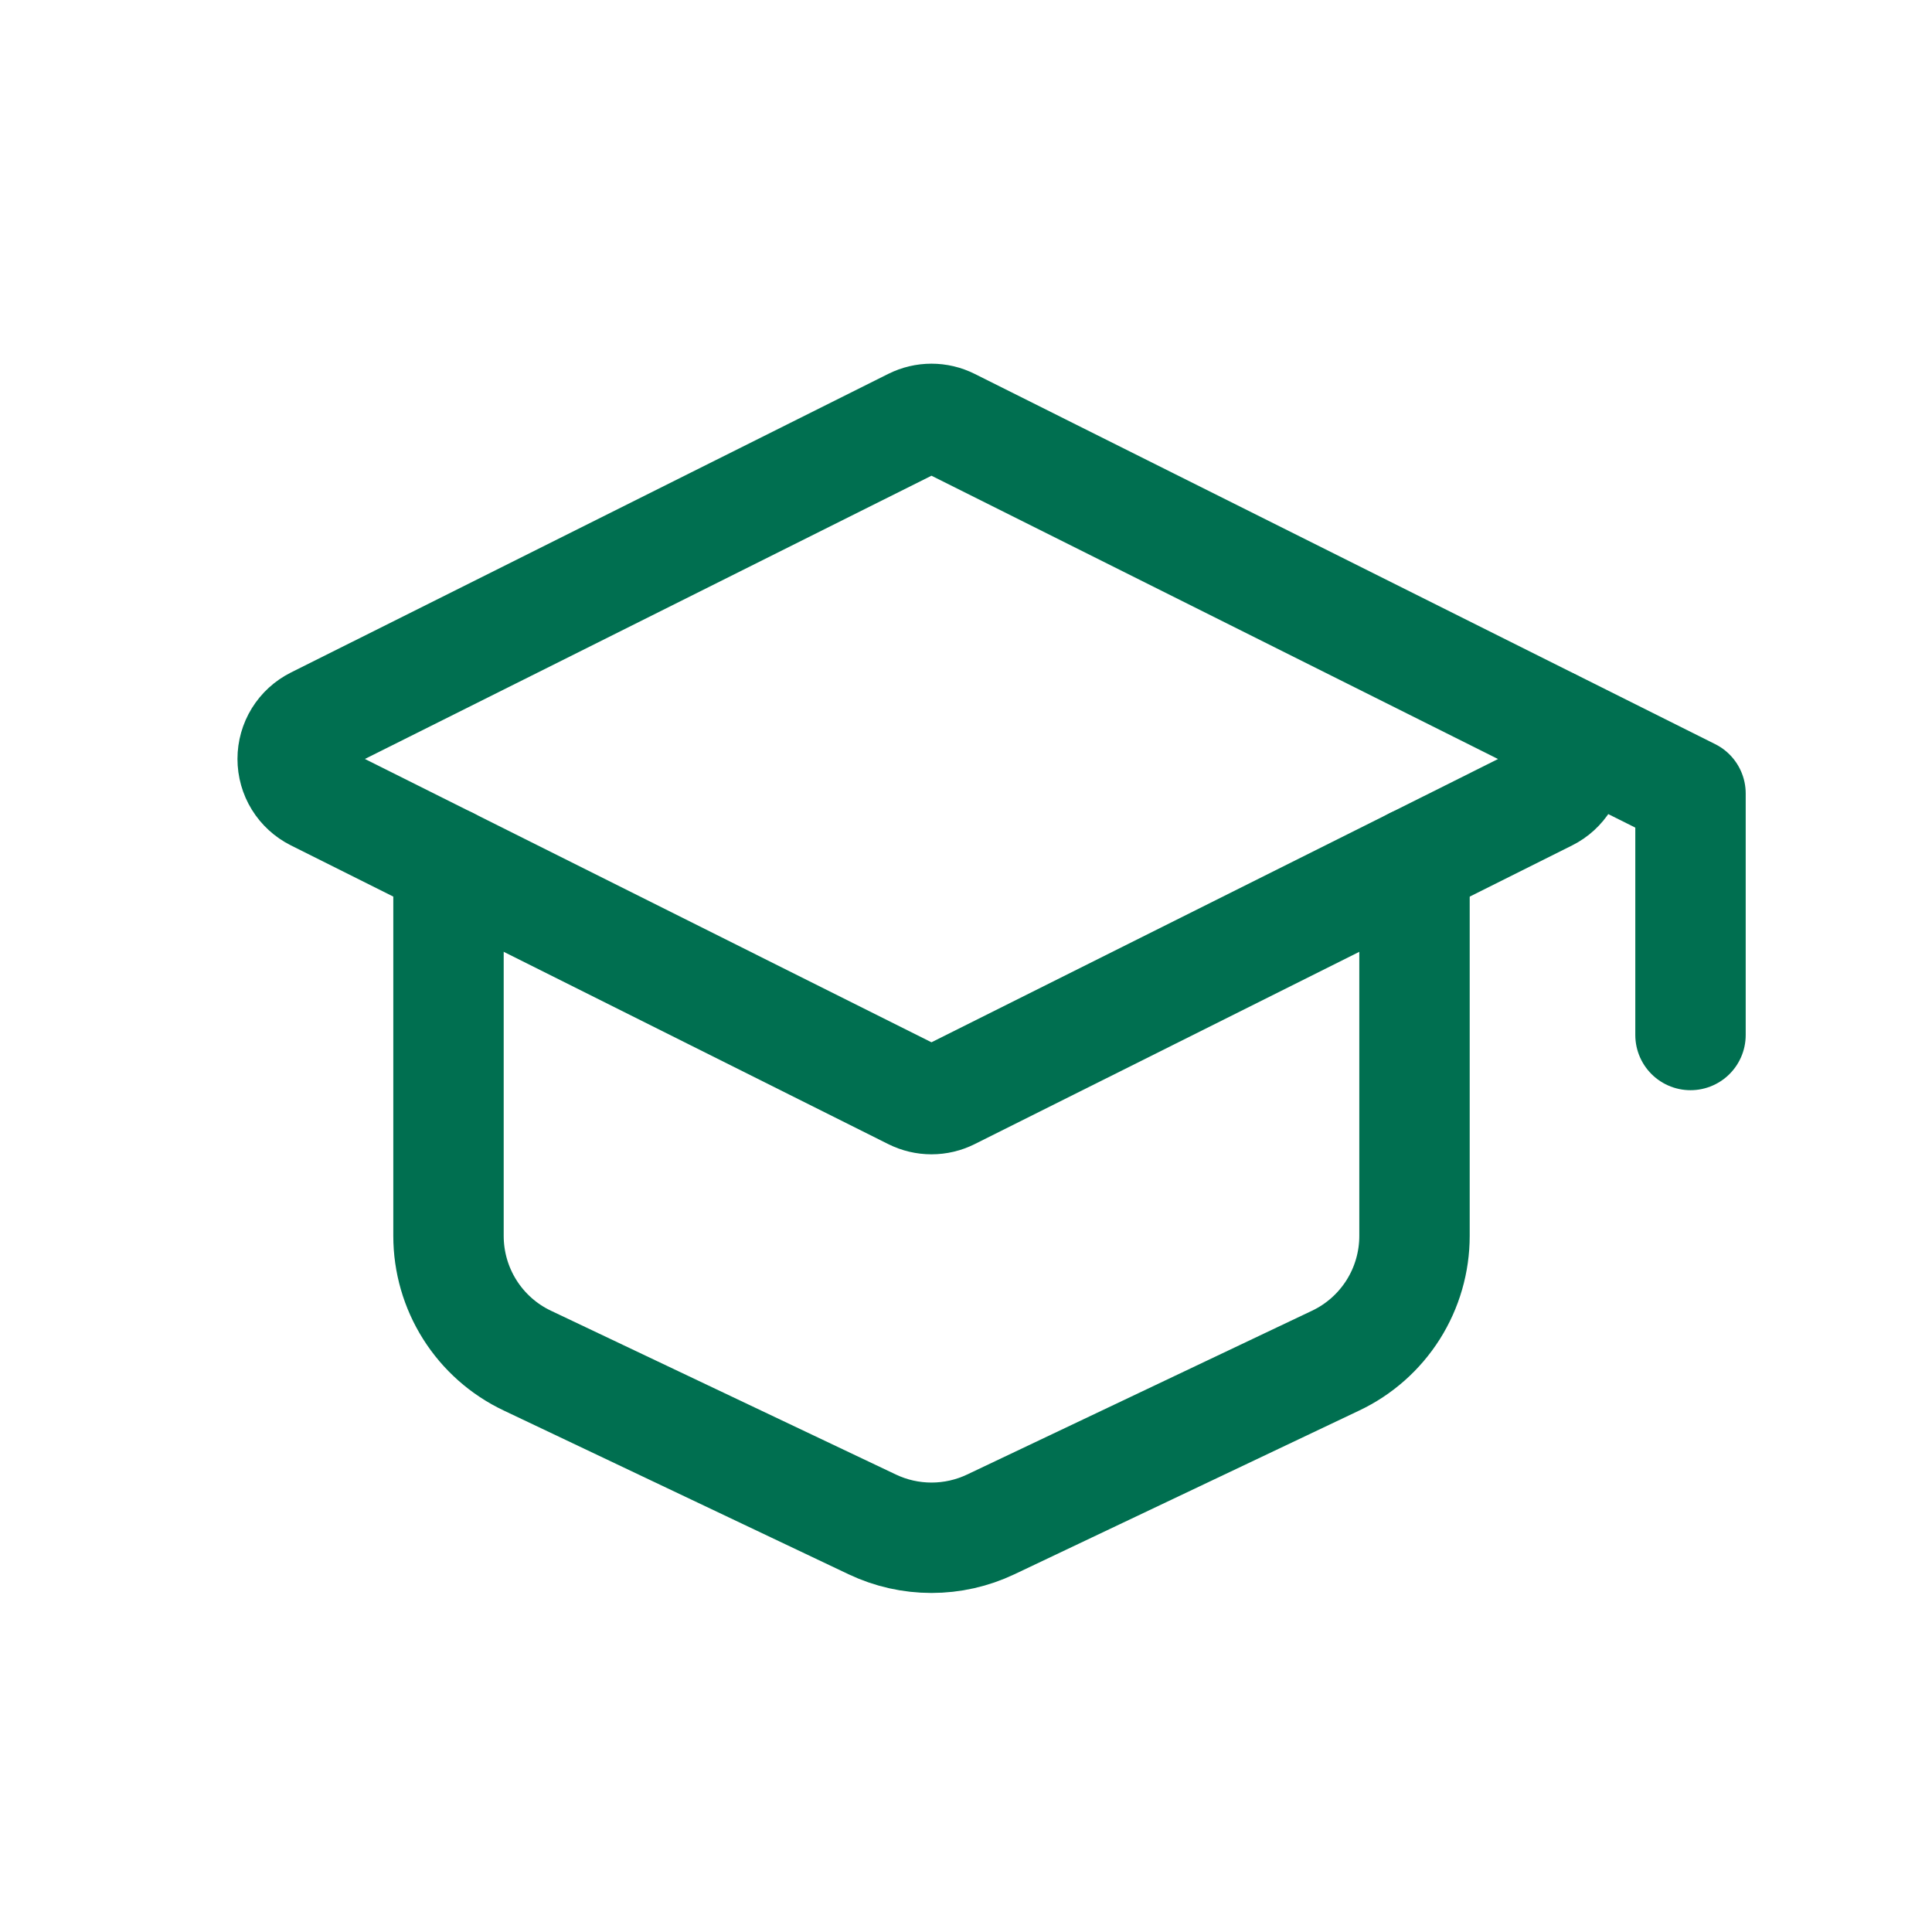 <svg width="70" height="70" viewBox="0 0 70 70" fill="none" xmlns="http://www.w3.org/2000/svg">
<path d="M11.432 26.157L33.079 15.335C33.288 15.231 33.517 15.177 33.749 15.177C33.982 15.177 34.211 15.231 34.419 15.335L56.067 26.16C56.316 26.284 56.525 26.476 56.672 26.713C56.818 26.95 56.895 27.223 56.895 27.501C56.895 27.779 56.818 28.052 56.672 28.289C56.525 28.526 56.316 28.718 56.067 28.842L34.419 39.665C34.211 39.769 33.982 39.823 33.749 39.823C33.517 39.823 33.288 39.769 33.079 39.665L11.432 28.84C11.183 28.715 10.974 28.524 10.827 28.287C10.681 28.05 10.604 27.777 10.604 27.498C10.604 27.22 10.681 26.947 10.827 26.71C10.974 26.473 11.183 26.282 11.432 26.157Z" stroke="#006F50" stroke-width="4" stroke-linecap="round" stroke-linejoin="round"/>
<path d="M61.25 37.5V28.75L56.25 26.25M16.25 31.25V44.78C16.25 45.726 16.518 46.653 17.023 47.452C17.529 48.252 18.25 48.892 19.105 49.297L31.605 55.233C32.275 55.551 33.008 55.716 33.75 55.716C34.492 55.716 35.225 55.551 35.895 55.233L48.395 49.297C49.249 48.892 49.971 48.252 50.477 47.452C50.982 46.653 51.25 45.726 51.25 44.78V31.25" stroke="#006F50" stroke-width="4" stroke-linecap="round" stroke-linejoin="round"/>
</svg>
